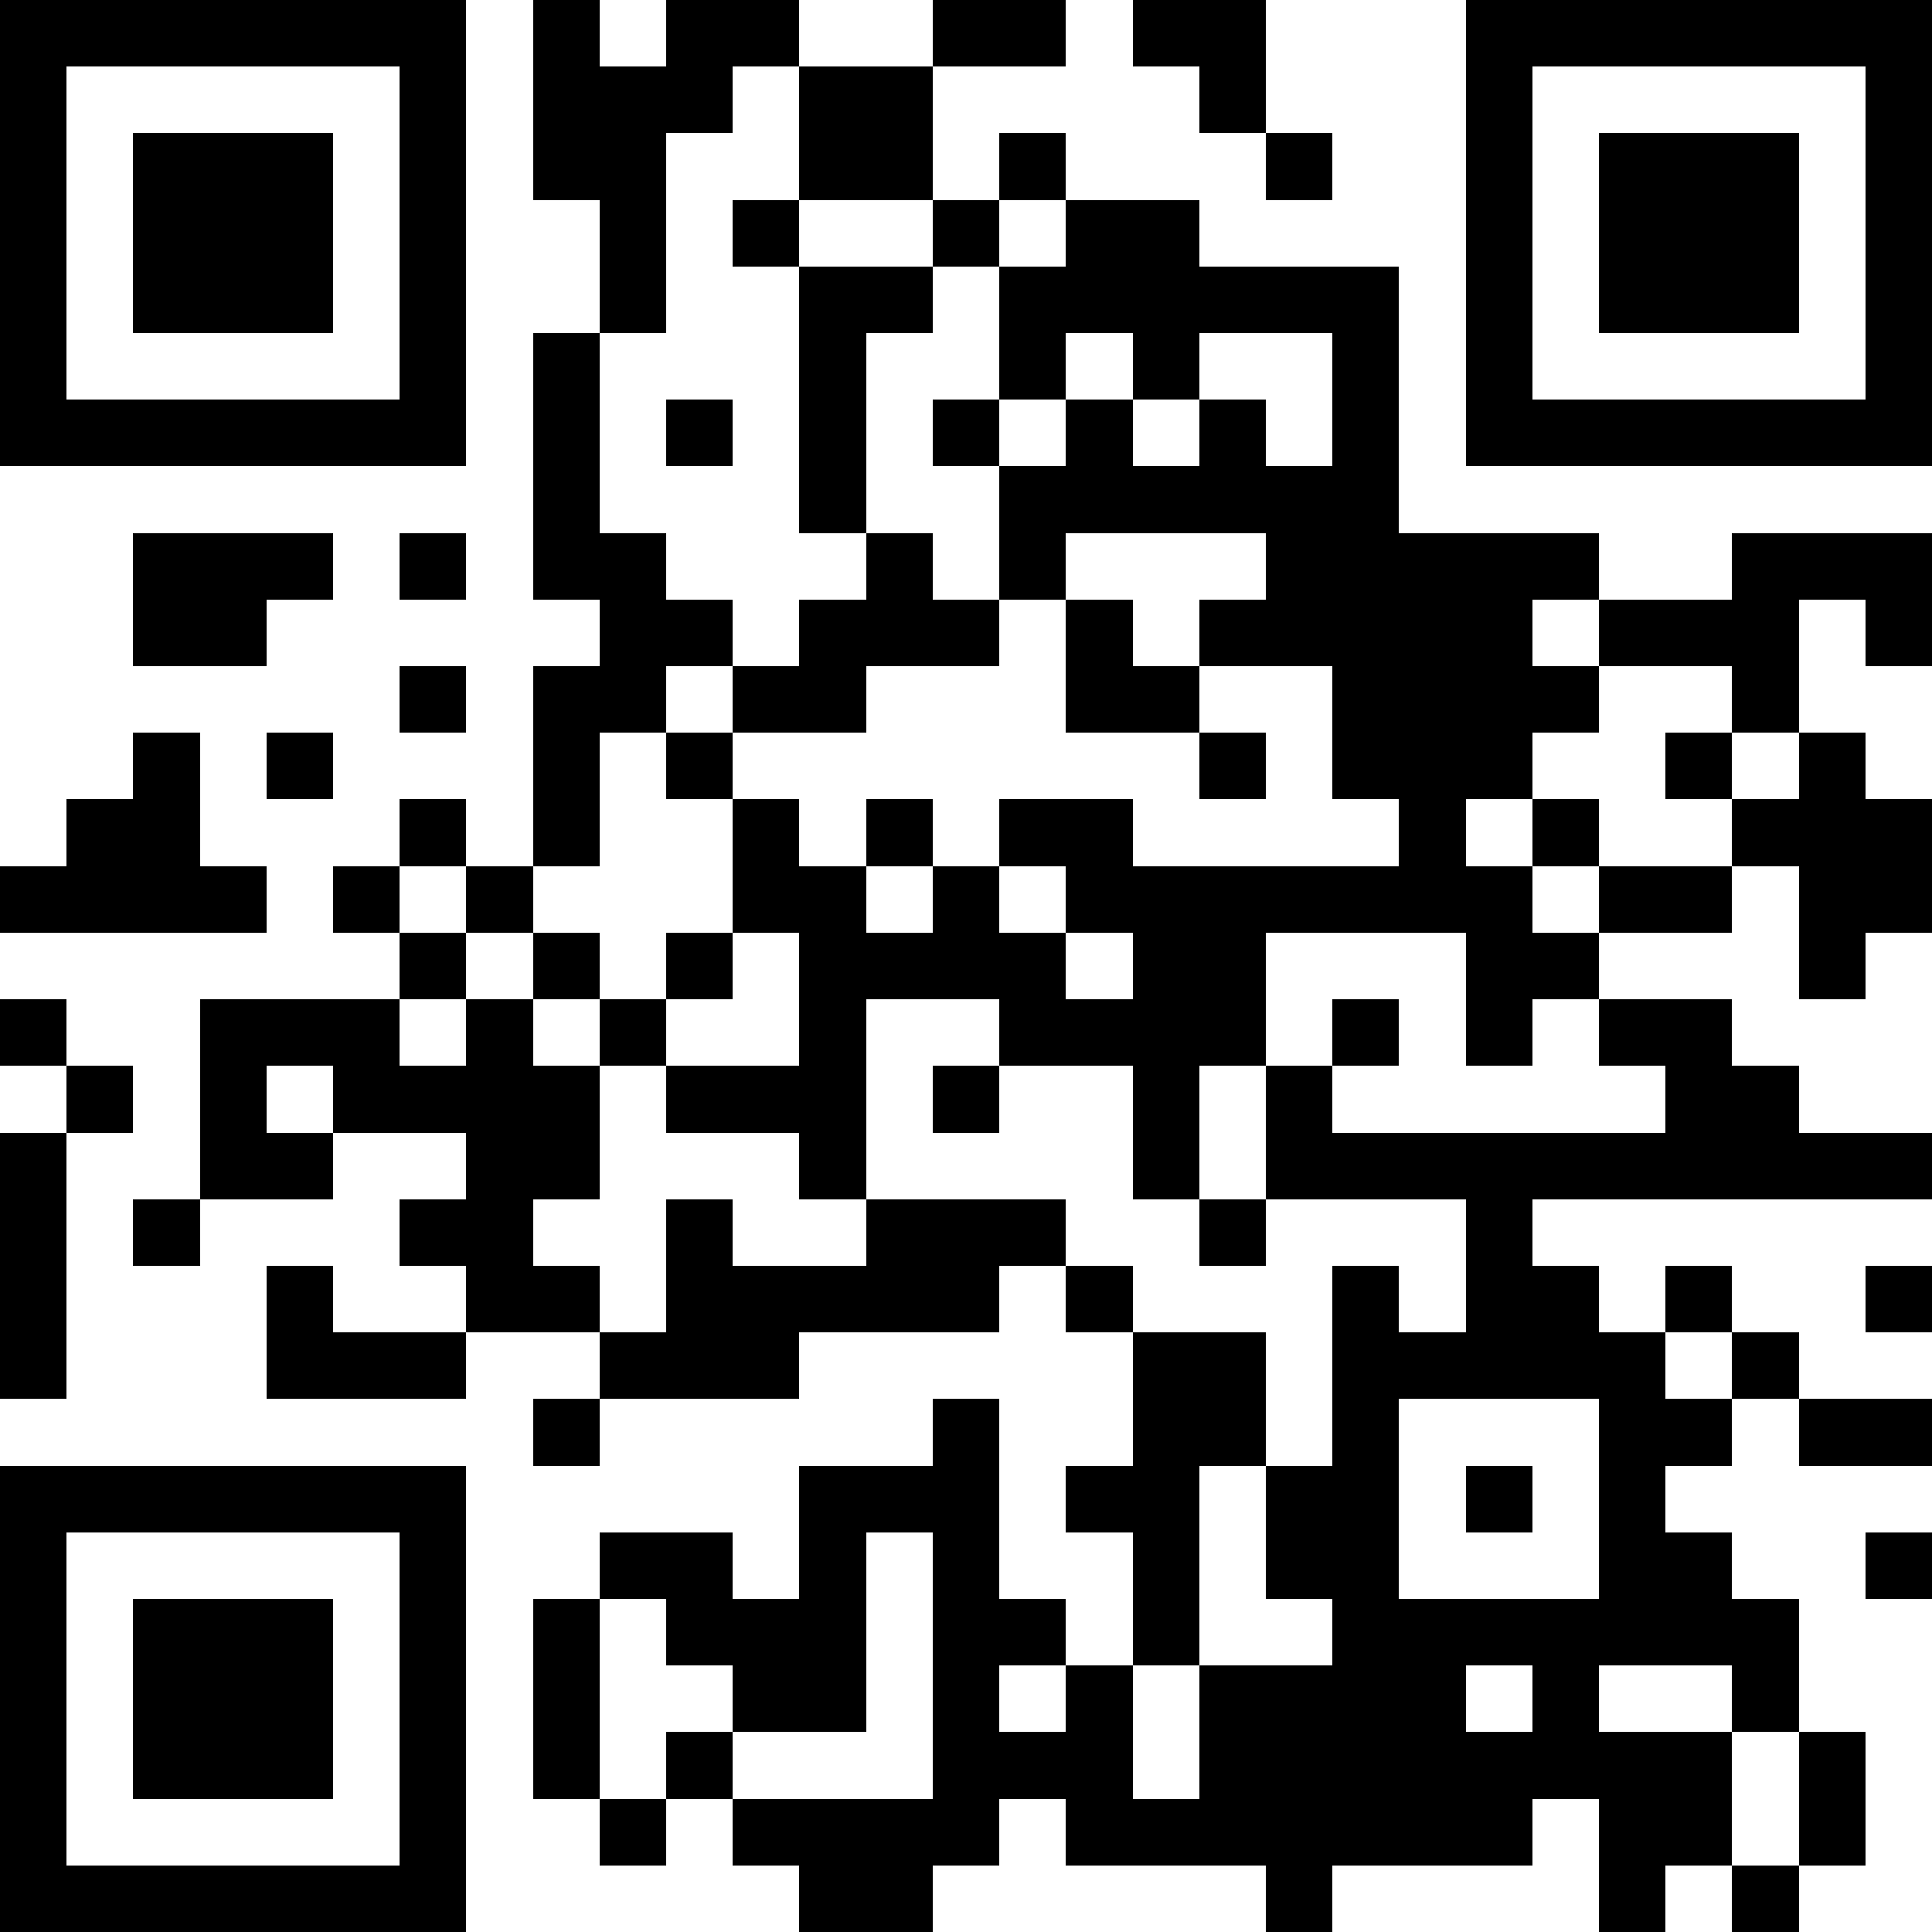 <?xml version="1.0"?>
<svg xmlns="http://www.w3.org/2000/svg" xmlns:xlink="http://www.w3.org/1999/xlink" version="1.1" shape-rendering="crispEdges" viewBox="0 0 29 29" width="29" height="29"><rect x="0" y="0" height="29" width="29" fill="#FFF"></rect><rect x="0" y="0" height="1" width="7" fill="#000"></rect><rect x="8" y="0" height="3" width="1" fill="#000"></rect><rect x="10" y="0" height="1" width="2" fill="#000"></rect><rect x="14" y="0" height="1" width="2" fill="#000"></rect><rect x="17" y="0" height="1" width="2" fill="#000"></rect><rect x="22" y="0" height="1" width="7" fill="#000"></rect><rect x="0" y="1" height="6" width="1" fill="#000"></rect><rect x="6" y="1" height="6" width="1" fill="#000"></rect><rect x="9" y="1" height="1" width="2" fill="#000"></rect><rect x="12" y="1" height="2" width="2" fill="#000"></rect><rect x="18" y="1" height="1" width="1" fill="#000"></rect><rect x="22" y="1" height="6" width="1" fill="#000"></rect><rect x="28" y="1" height="6" width="1" fill="#000"></rect><rect x="2" y="2" height="3" width="3" fill="#000"></rect><rect x="9" y="2" height="3" width="1" fill="#000"></rect><rect x="15" y="2" height="1" width="1" fill="#000"></rect><rect x="19" y="2" height="1" width="1" fill="#000"></rect><rect x="24" y="2" height="3" width="3" fill="#000"></rect><rect x="11" y="3" height="1" width="1" fill="#000"></rect><rect x="14" y="3" height="1" width="1" fill="#000"></rect><rect x="16" y="3" height="2" width="2" fill="#000"></rect><rect x="12" y="4" height="1" width="2" fill="#000"></rect><rect x="15" y="4" height="2" width="1" fill="#000"></rect><rect x="18" y="4" height="1" width="3" fill="#000"></rect><rect x="8" y="5" height="4" width="1" fill="#000"></rect><rect x="12" y="5" height="3" width="1" fill="#000"></rect><rect x="17" y="5" height="1" width="1" fill="#000"></rect><rect x="20" y="5" height="7" width="1" fill="#000"></rect><rect x="1" y="6" height="1" width="5" fill="#000"></rect><rect x="10" y="6" height="1" width="1" fill="#000"></rect><rect x="14" y="6" height="1" width="1" fill="#000"></rect><rect x="16" y="6" height="2" width="1" fill="#000"></rect><rect x="18" y="6" height="2" width="1" fill="#000"></rect><rect x="23" y="6" height="1" width="5" fill="#000"></rect><rect x="15" y="7" height="2" width="1" fill="#000"></rect><rect x="17" y="7" height="1" width="1" fill="#000"></rect><rect x="19" y="7" height="3" width="1" fill="#000"></rect><rect x="2" y="8" height="1" width="3" fill="#000"></rect><rect x="6" y="8" height="1" width="1" fill="#000"></rect><rect x="9" y="8" height="3" width="1" fill="#000"></rect><rect x="13" y="8" height="2" width="1" fill="#000"></rect><rect x="21" y="8" height="1" width="3" fill="#000"></rect><rect x="26" y="8" height="1" width="3" fill="#000"></rect><rect x="2" y="9" height="1" width="2" fill="#000"></rect><rect x="10" y="9" height="1" width="1" fill="#000"></rect><rect x="12" y="9" height="2" width="1" fill="#000"></rect><rect x="14" y="9" height="1" width="1" fill="#000"></rect><rect x="16" y="9" height="2" width="1" fill="#000"></rect><rect x="18" y="9" height="1" width="1" fill="#000"></rect><rect x="21" y="9" height="3" width="2" fill="#000"></rect><rect x="24" y="9" height="1" width="3" fill="#000"></rect><rect x="28" y="9" height="1" width="1" fill="#000"></rect><rect x="6" y="10" height="1" width="1" fill="#000"></rect><rect x="8" y="10" height="3" width="1" fill="#000"></rect><rect x="11" y="10" height="1" width="1" fill="#000"></rect><rect x="17" y="10" height="1" width="1" fill="#000"></rect><rect x="23" y="10" height="1" width="1" fill="#000"></rect><rect x="26" y="10" height="1" width="1" fill="#000"></rect><rect x="2" y="11" height="3" width="1" fill="#000"></rect><rect x="4" y="11" height="1" width="1" fill="#000"></rect><rect x="10" y="11" height="1" width="1" fill="#000"></rect><rect x="18" y="11" height="1" width="1" fill="#000"></rect><rect x="25" y="11" height="1" width="1" fill="#000"></rect><rect x="27" y="11" height="4" width="1" fill="#000"></rect><rect x="1" y="12" height="2" width="1" fill="#000"></rect><rect x="6" y="12" height="1" width="1" fill="#000"></rect><rect x="11" y="12" height="2" width="1" fill="#000"></rect><rect x="13" y="12" height="1" width="1" fill="#000"></rect><rect x="15" y="12" height="1" width="2" fill="#000"></rect><rect x="21" y="12" height="2" width="1" fill="#000"></rect><rect x="23" y="12" height="1" width="1" fill="#000"></rect><rect x="26" y="12" height="1" width="1" fill="#000"></rect><rect x="28" y="12" height="2" width="1" fill="#000"></rect><rect x="0" y="13" height="1" width="1" fill="#000"></rect><rect x="3" y="13" height="1" width="1" fill="#000"></rect><rect x="5" y="13" height="1" width="1" fill="#000"></rect><rect x="7" y="13" height="1" width="1" fill="#000"></rect><rect x="12" y="13" height="5" width="1" fill="#000"></rect><rect x="14" y="13" height="2" width="1" fill="#000"></rect><rect x="16" y="13" height="1" width="5" fill="#000"></rect><rect x="22" y="13" height="3" width="1" fill="#000"></rect><rect x="24" y="13" height="1" width="2" fill="#000"></rect><rect x="6" y="14" height="1" width="1" fill="#000"></rect><rect x="8" y="14" height="1" width="1" fill="#000"></rect><rect x="10" y="14" height="1" width="1" fill="#000"></rect><rect x="13" y="14" height="1" width="1" fill="#000"></rect><rect x="15" y="14" height="2" width="1" fill="#000"></rect><rect x="17" y="14" height="2" width="2" fill="#000"></rect><rect x="23" y="14" height="1" width="1" fill="#000"></rect><rect x="0" y="15" height="1" width="1" fill="#000"></rect><rect x="3" y="15" height="1" width="3" fill="#000"></rect><rect x="7" y="15" height="5" width="1" fill="#000"></rect><rect x="9" y="15" height="1" width="1" fill="#000"></rect><rect x="16" y="15" height="1" width="1" fill="#000"></rect><rect x="20" y="15" height="1" width="1" fill="#000"></rect><rect x="24" y="15" height="1" width="2" fill="#000"></rect><rect x="1" y="16" height="1" width="1" fill="#000"></rect><rect x="3" y="16" height="2" width="1" fill="#000"></rect><rect x="5" y="16" height="1" width="2" fill="#000"></rect><rect x="8" y="16" height="2" width="1" fill="#000"></rect><rect x="10" y="16" height="1" width="2" fill="#000"></rect><rect x="14" y="16" height="1" width="1" fill="#000"></rect><rect x="17" y="16" height="2" width="1" fill="#000"></rect><rect x="19" y="16" height="2" width="1" fill="#000"></rect><rect x="25" y="16" height="2" width="2" fill="#000"></rect><rect x="0" y="17" height="4" width="1" fill="#000"></rect><rect x="4" y="17" height="1" width="1" fill="#000"></rect><rect x="20" y="17" height="1" width="5" fill="#000"></rect><rect x="27" y="17" height="1" width="2" fill="#000"></rect><rect x="2" y="18" height="1" width="1" fill="#000"></rect><rect x="6" y="18" height="1" width="1" fill="#000"></rect><rect x="10" y="18" height="3" width="1" fill="#000"></rect><rect x="13" y="18" height="1" width="3" fill="#000"></rect><rect x="18" y="18" height="1" width="1" fill="#000"></rect><rect x="22" y="18" height="3" width="1" fill="#000"></rect><rect x="4" y="19" height="2" width="1" fill="#000"></rect><rect x="8" y="19" height="1" width="1" fill="#000"></rect><rect x="11" y="19" height="1" width="4" fill="#000"></rect><rect x="16" y="19" height="1" width="1" fill="#000"></rect><rect x="20" y="19" height="9" width="1" fill="#000"></rect><rect x="23" y="19" height="2" width="1" fill="#000"></rect><rect x="25" y="19" height="1" width="1" fill="#000"></rect><rect x="28" y="19" height="1" width="1" fill="#000"></rect><rect x="5" y="20" height="1" width="2" fill="#000"></rect><rect x="9" y="20" height="1" width="1" fill="#000"></rect><rect x="11" y="20" height="1" width="1" fill="#000"></rect><rect x="17" y="20" height="2" width="2" fill="#000"></rect><rect x="21" y="20" height="1" width="1" fill="#000"></rect><rect x="24" y="20" height="5" width="1" fill="#000"></rect><rect x="26" y="20" height="1" width="1" fill="#000"></rect><rect x="8" y="21" height="1" width="1" fill="#000"></rect><rect x="14" y="21" height="7" width="1" fill="#000"></rect><rect x="25" y="21" height="1" width="1" fill="#000"></rect><rect x="27" y="21" height="1" width="2" fill="#000"></rect><rect x="0" y="22" height="1" width="7" fill="#000"></rect><rect x="12" y="22" height="1" width="2" fill="#000"></rect><rect x="16" y="22" height="1" width="2" fill="#000"></rect><rect x="19" y="22" height="2" width="1" fill="#000"></rect><rect x="22" y="22" height="1" width="1" fill="#000"></rect><rect x="0" y="23" height="6" width="1" fill="#000"></rect><rect x="6" y="23" height="6" width="1" fill="#000"></rect><rect x="9" y="23" height="1" width="2" fill="#000"></rect><rect x="12" y="23" height="3" width="1" fill="#000"></rect><rect x="17" y="23" height="2" width="1" fill="#000"></rect><rect x="25" y="23" height="2" width="1" fill="#000"></rect><rect x="28" y="23" height="1" width="1" fill="#000"></rect><rect x="2" y="24" height="3" width="3" fill="#000"></rect><rect x="8" y="24" height="3" width="1" fill="#000"></rect><rect x="10" y="24" height="1" width="2" fill="#000"></rect><rect x="15" y="24" height="1" width="1" fill="#000"></rect><rect x="21" y="24" height="1" width="3" fill="#000"></rect><rect x="26" y="24" height="2" width="1" fill="#000"></rect><rect x="11" y="25" height="1" width="1" fill="#000"></rect><rect x="16" y="25" height="3" width="1" fill="#000"></rect><rect x="18" y="25" height="3" width="2" fill="#000"></rect><rect x="21" y="25" height="3" width="1" fill="#000"></rect><rect x="23" y="25" height="2" width="1" fill="#000"></rect><rect x="10" y="26" height="1" width="1" fill="#000"></rect><rect x="15" y="26" height="1" width="1" fill="#000"></rect><rect x="22" y="26" height="2" width="1" fill="#000"></rect><rect x="24" y="26" height="2" width="2" fill="#000"></rect><rect x="27" y="26" height="2" width="1" fill="#000"></rect><rect x="9" y="27" height="1" width="1" fill="#000"></rect><rect x="11" y="27" height="1" width="3" fill="#000"></rect><rect x="17" y="27" height="1" width="1" fill="#000"></rect><rect x="1" y="28" height="1" width="5" fill="#000"></rect><rect x="12" y="28" height="1" width="2" fill="#000"></rect><rect x="19" y="28" height="1" width="1" fill="#000"></rect><rect x="24" y="28" height="1" width="1" fill="#000"></rect><rect x="26" y="28" height="1" width="1" fill="#000"></rect></svg>
